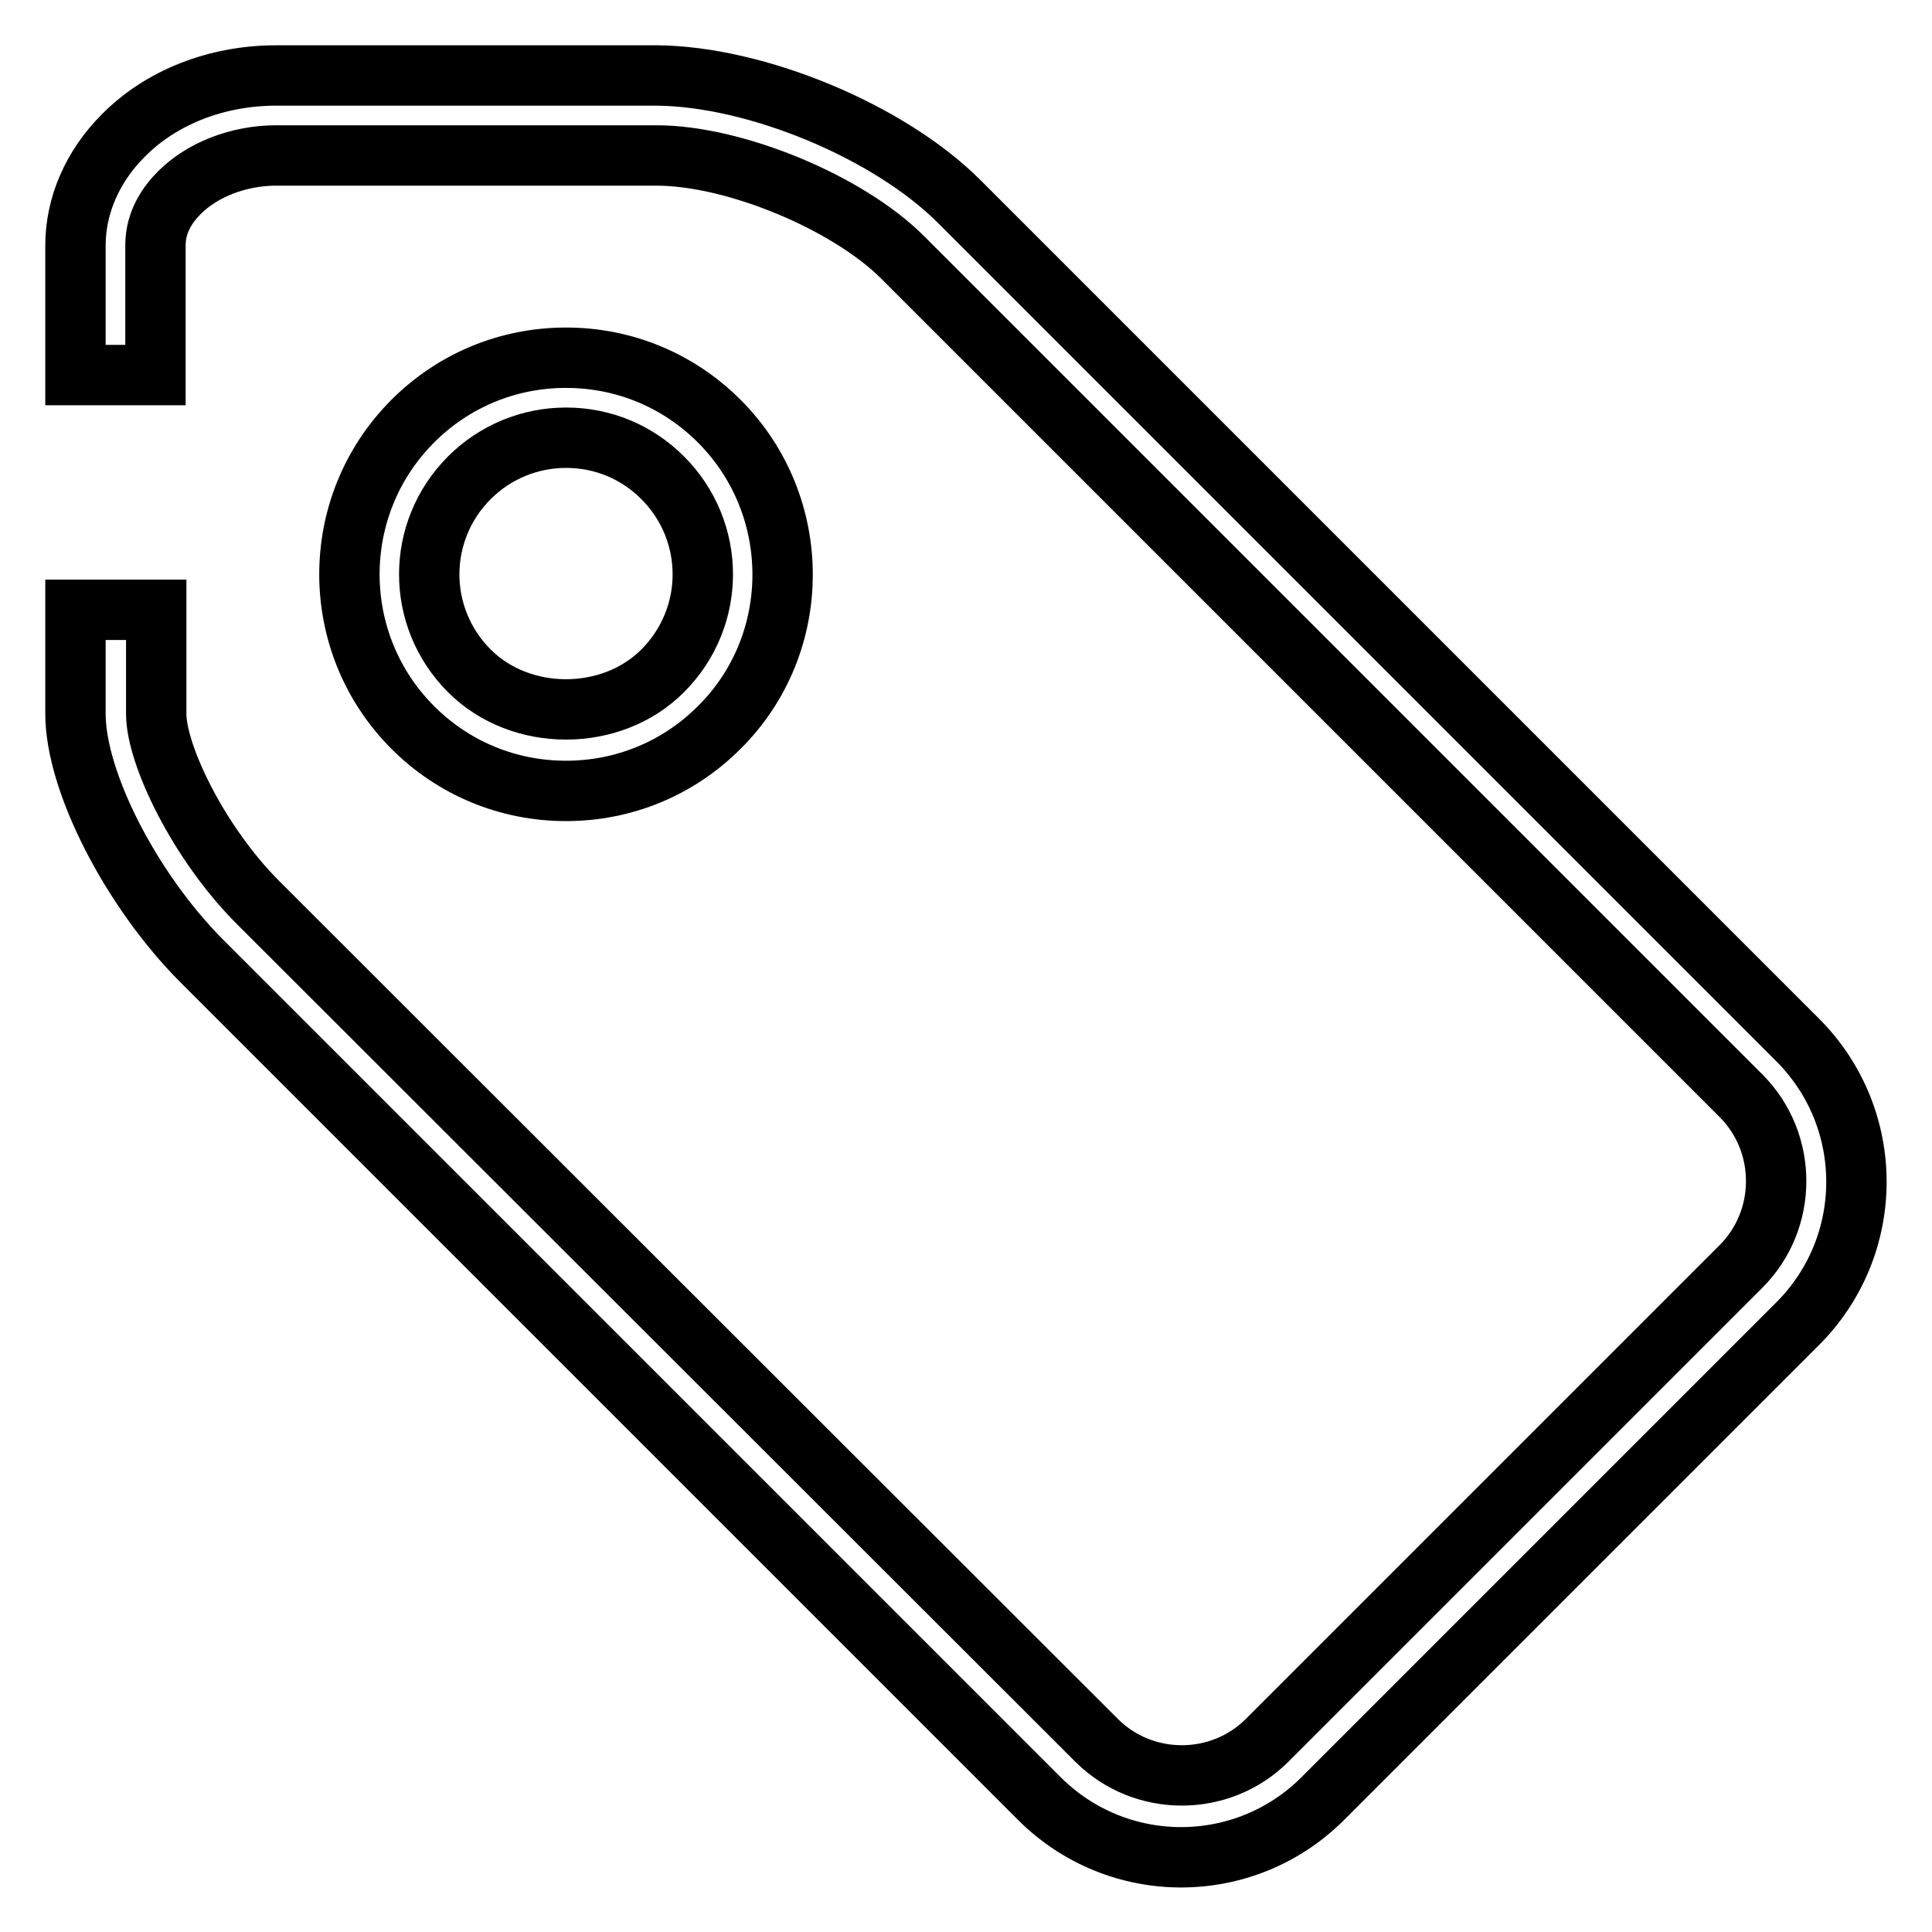 <?xml version="1.0" encoding="utf-8"?>
<!-- Svg Vector Icons : http://www.onlinewebfonts.com/icon -->
<!DOCTYPE svg PUBLIC "-//W3C//DTD SVG 1.1//EN" "http://www.w3.org/Graphics/SVG/1.1/DTD/svg11.dtd">
<svg version="1.1" xmlns="http://www.w3.org/2000/svg" xmlns:xlink="http://www.w3.org/1999/xlink" x="0px" y="0px" viewBox="0 0 256 256" enable-background="new 0 0 256 256" xml:space="preserve">
<g><g><path stroke-width="8" fill-opacity="0" stroke="#000000"  d="M238.2,137.8L127.1,26.7C117.8,17.4,100.2,10.1,87,10l-50.4,0c0,0,0,0,0,0c-7.9,0-15.3,2.9-20.3,8c-4,4-6.3,9.2-6.3,14.5l0,17.2h10.6l0-17.2c0-3.2,1.7-5.5,3.2-7c3-3,7.8-4.9,12.8-4.9c0,0,0,0,0,0l50.4,0c10.3,0,25.3,6.2,32.6,13.5l111.1,111.1c6.2,6.2,6.2,16.4,0,22.6l-62.8,62.8c-6.2,6.2-16.4,6.2-22.6,0L34.2,119.6c-7.9-7.9-13.5-19.6-13.5-25V80.8H10v13.8c0,8.9,7.3,23.2,16.6,32.6l111.1,111.1c5.2,5.2,12,7.8,18.8,7.8s13.6-2.6,18.8-7.8l62.8-62.8C248.6,165.1,248.6,148.2,238.2,137.8z"/><path stroke-width="8" fill-opacity="0" stroke="#000000"  d="M75,104.8c-7.7,0-14.9-3-20.3-8.4c-11.2-11.2-11.2-29.4,0-40.6c5.4-5.4,12.6-8.4,20.3-8.4s14.9,3,20.3,8.4c11.2,11.2,11.2,29.5,0,40.6C89.9,101.8,82.7,104.8,75,104.8z M75,58c-4.8,0-9.4,1.9-12.8,5.3c-7.1,7.1-7.1,18.5,0,25.6c6.8,6.8,18.8,6.8,25.6,0c7.1-7.1,7.1-18.5,0-25.6C84.4,59.9,79.9,58,75,58z"/></g></g>
</svg>